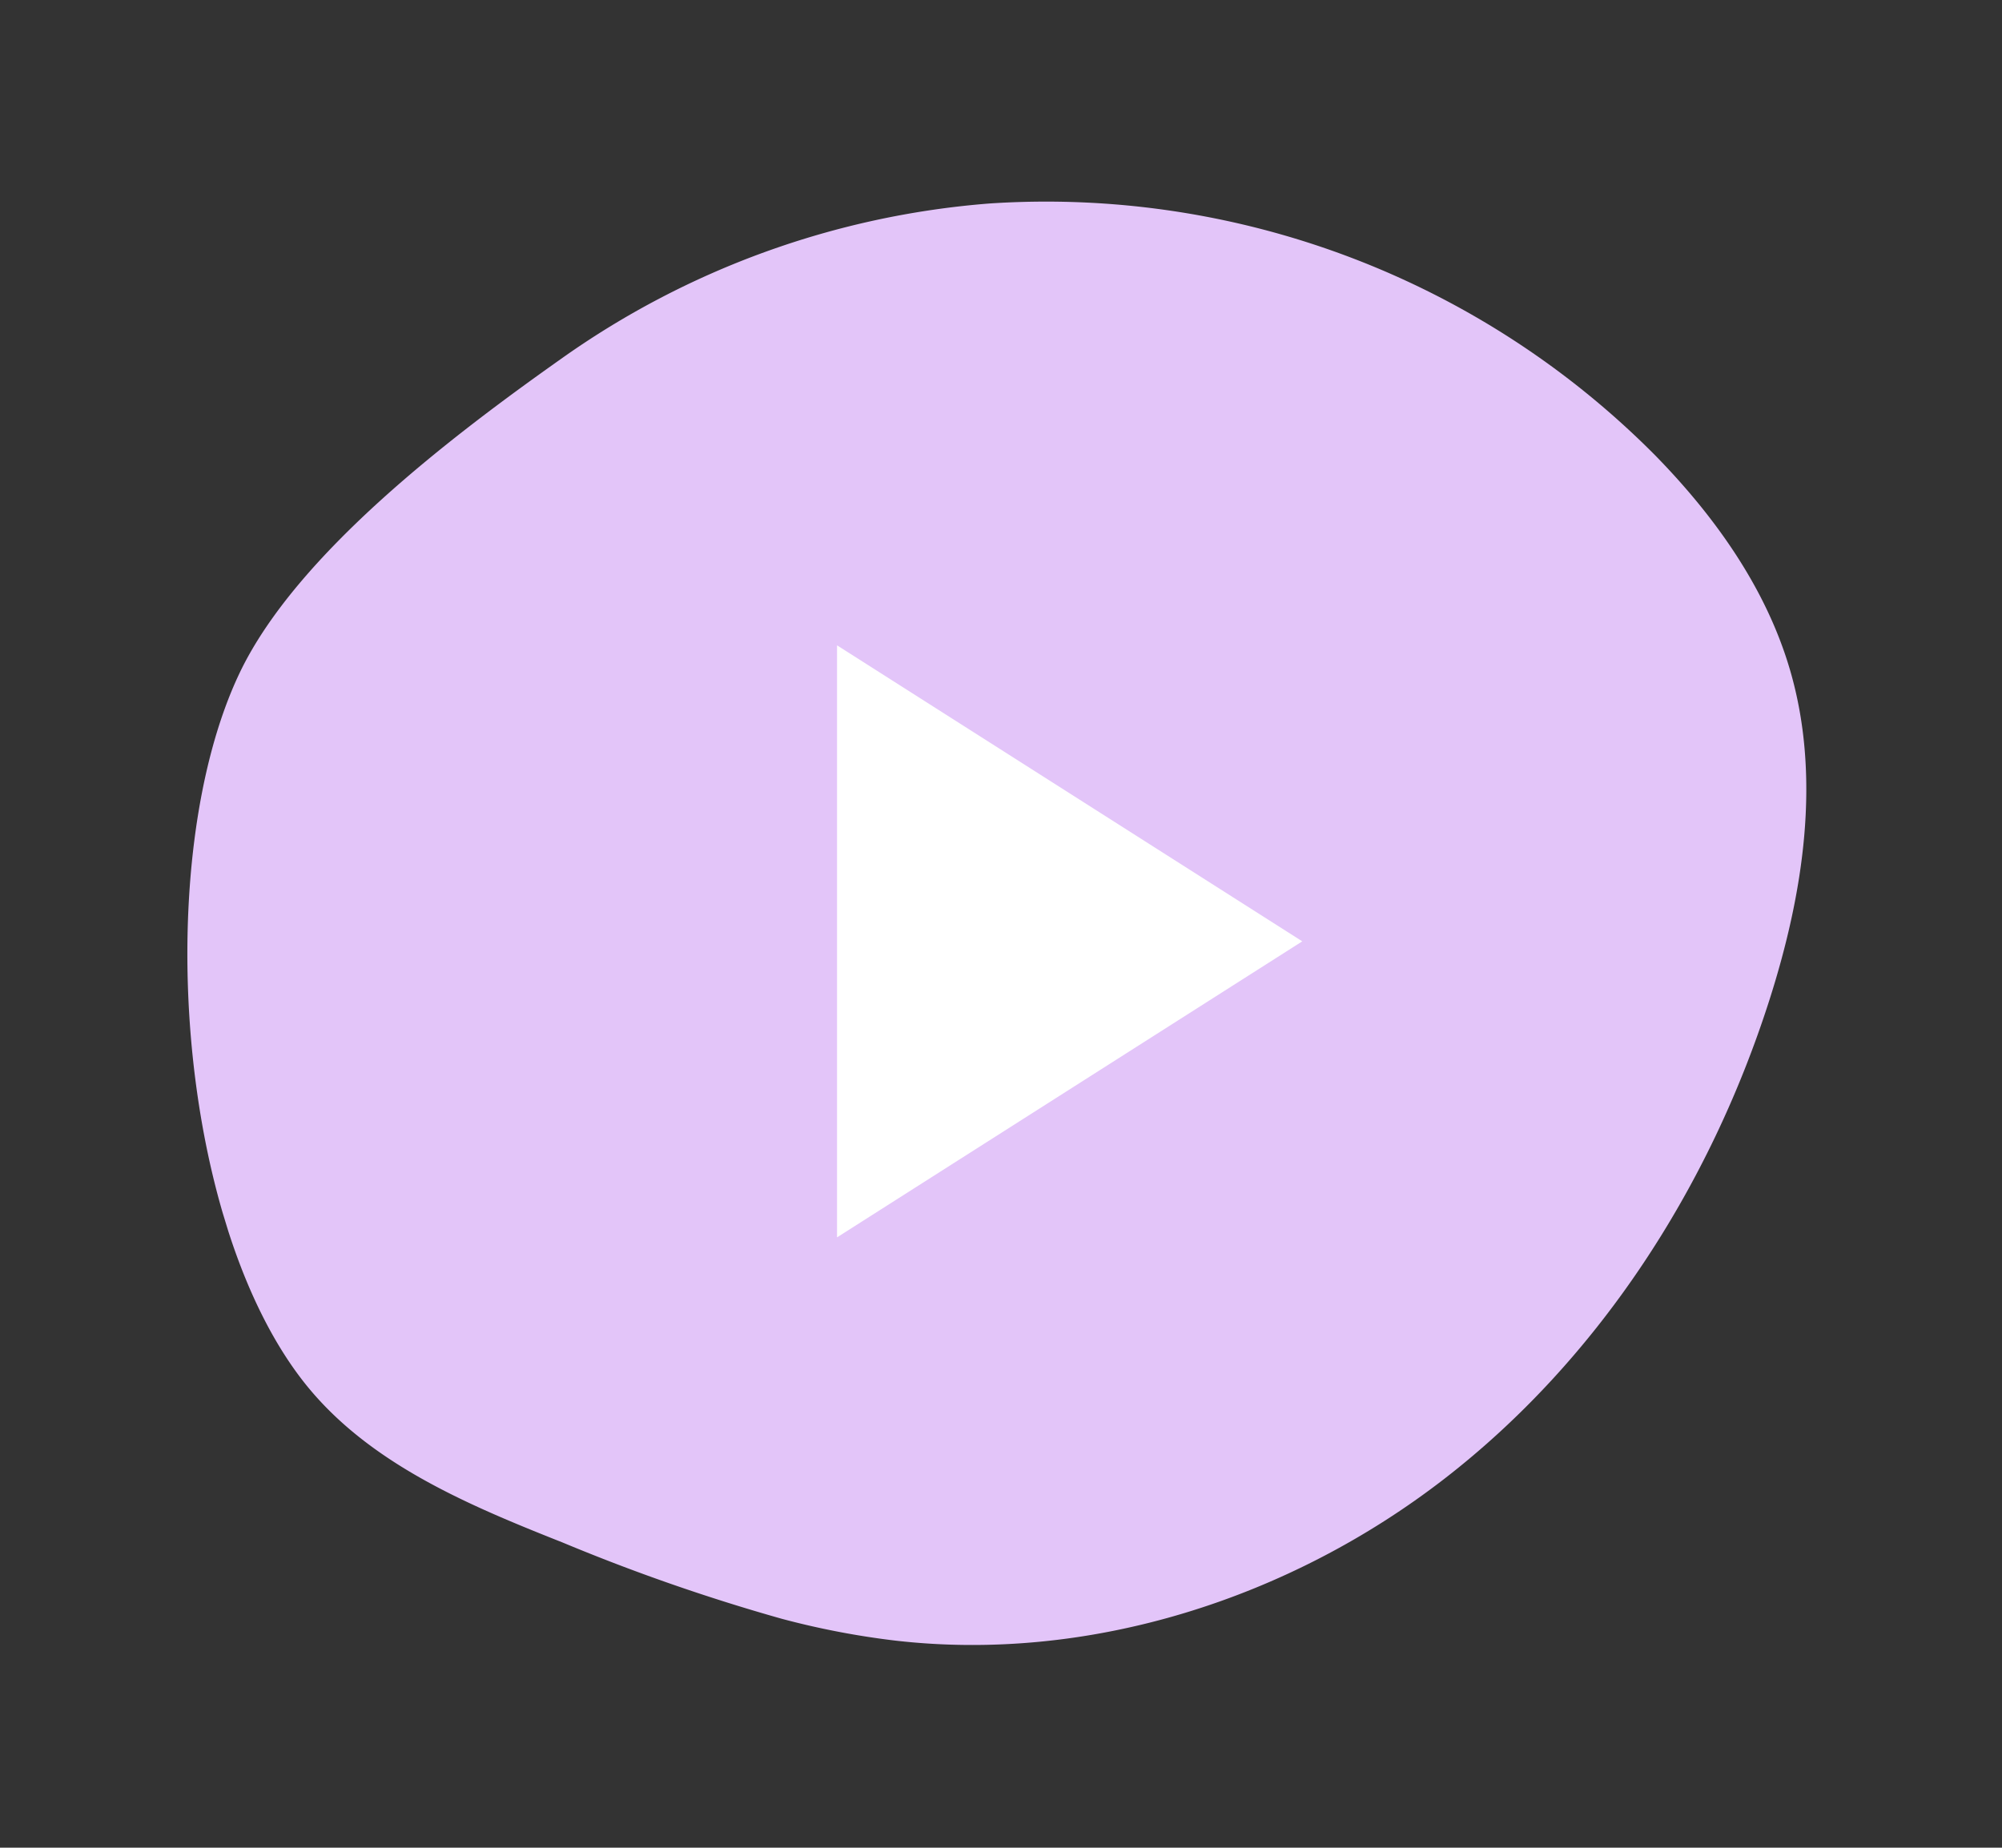 <svg xmlns="http://www.w3.org/2000/svg" xmlns:xlink="http://www.w3.org/1999/xlink" width="134.309" height="123.974" viewBox="0 0 134.309 123.974"><rect x="0" y="0" width="134.309" height="123.974" fill="#333333" stroke="none"/><defs><style>.a{fill:#e3c5f9;}.b{clip-path:url(#a);}.c{fill:#fff;}</style><clipPath id="a"><rect class="a" width="111.206" height="95.64"/></clipPath></defs><g transform="translate(-483.846 -231.701)"><g class="b" transform="translate(483.846 264.215) rotate(-17)"><path class="a" d="M27.9,88.106a129.67,129.67,0,0,1-12.556-9.188C9.965,74.623,4.4,69.992,1.9,63.576c-5.043-12.981.522-36.657,9.758-46.768,6-6.568,18.471-11.12,26.822-13.876A57.322,57.322,0,0,1,68.994,1.371a57.545,57.545,0,0,1,37.78,29.239c2.638,5.1,4.515,10.722,4.429,16.463-.111,7.487-3.535,14.557-7.8,20.711-7.483,10.794-17.949,19.681-30.23,24.335s-26.386,4.863-38.424-.388A54.43,54.43,0,0,1,27.9,88.106" transform="translate(0 0)"/></g><path class="c" d="M8,5V44.724L39.212,24.862Z" transform="translate(532 270)"/></g></svg>